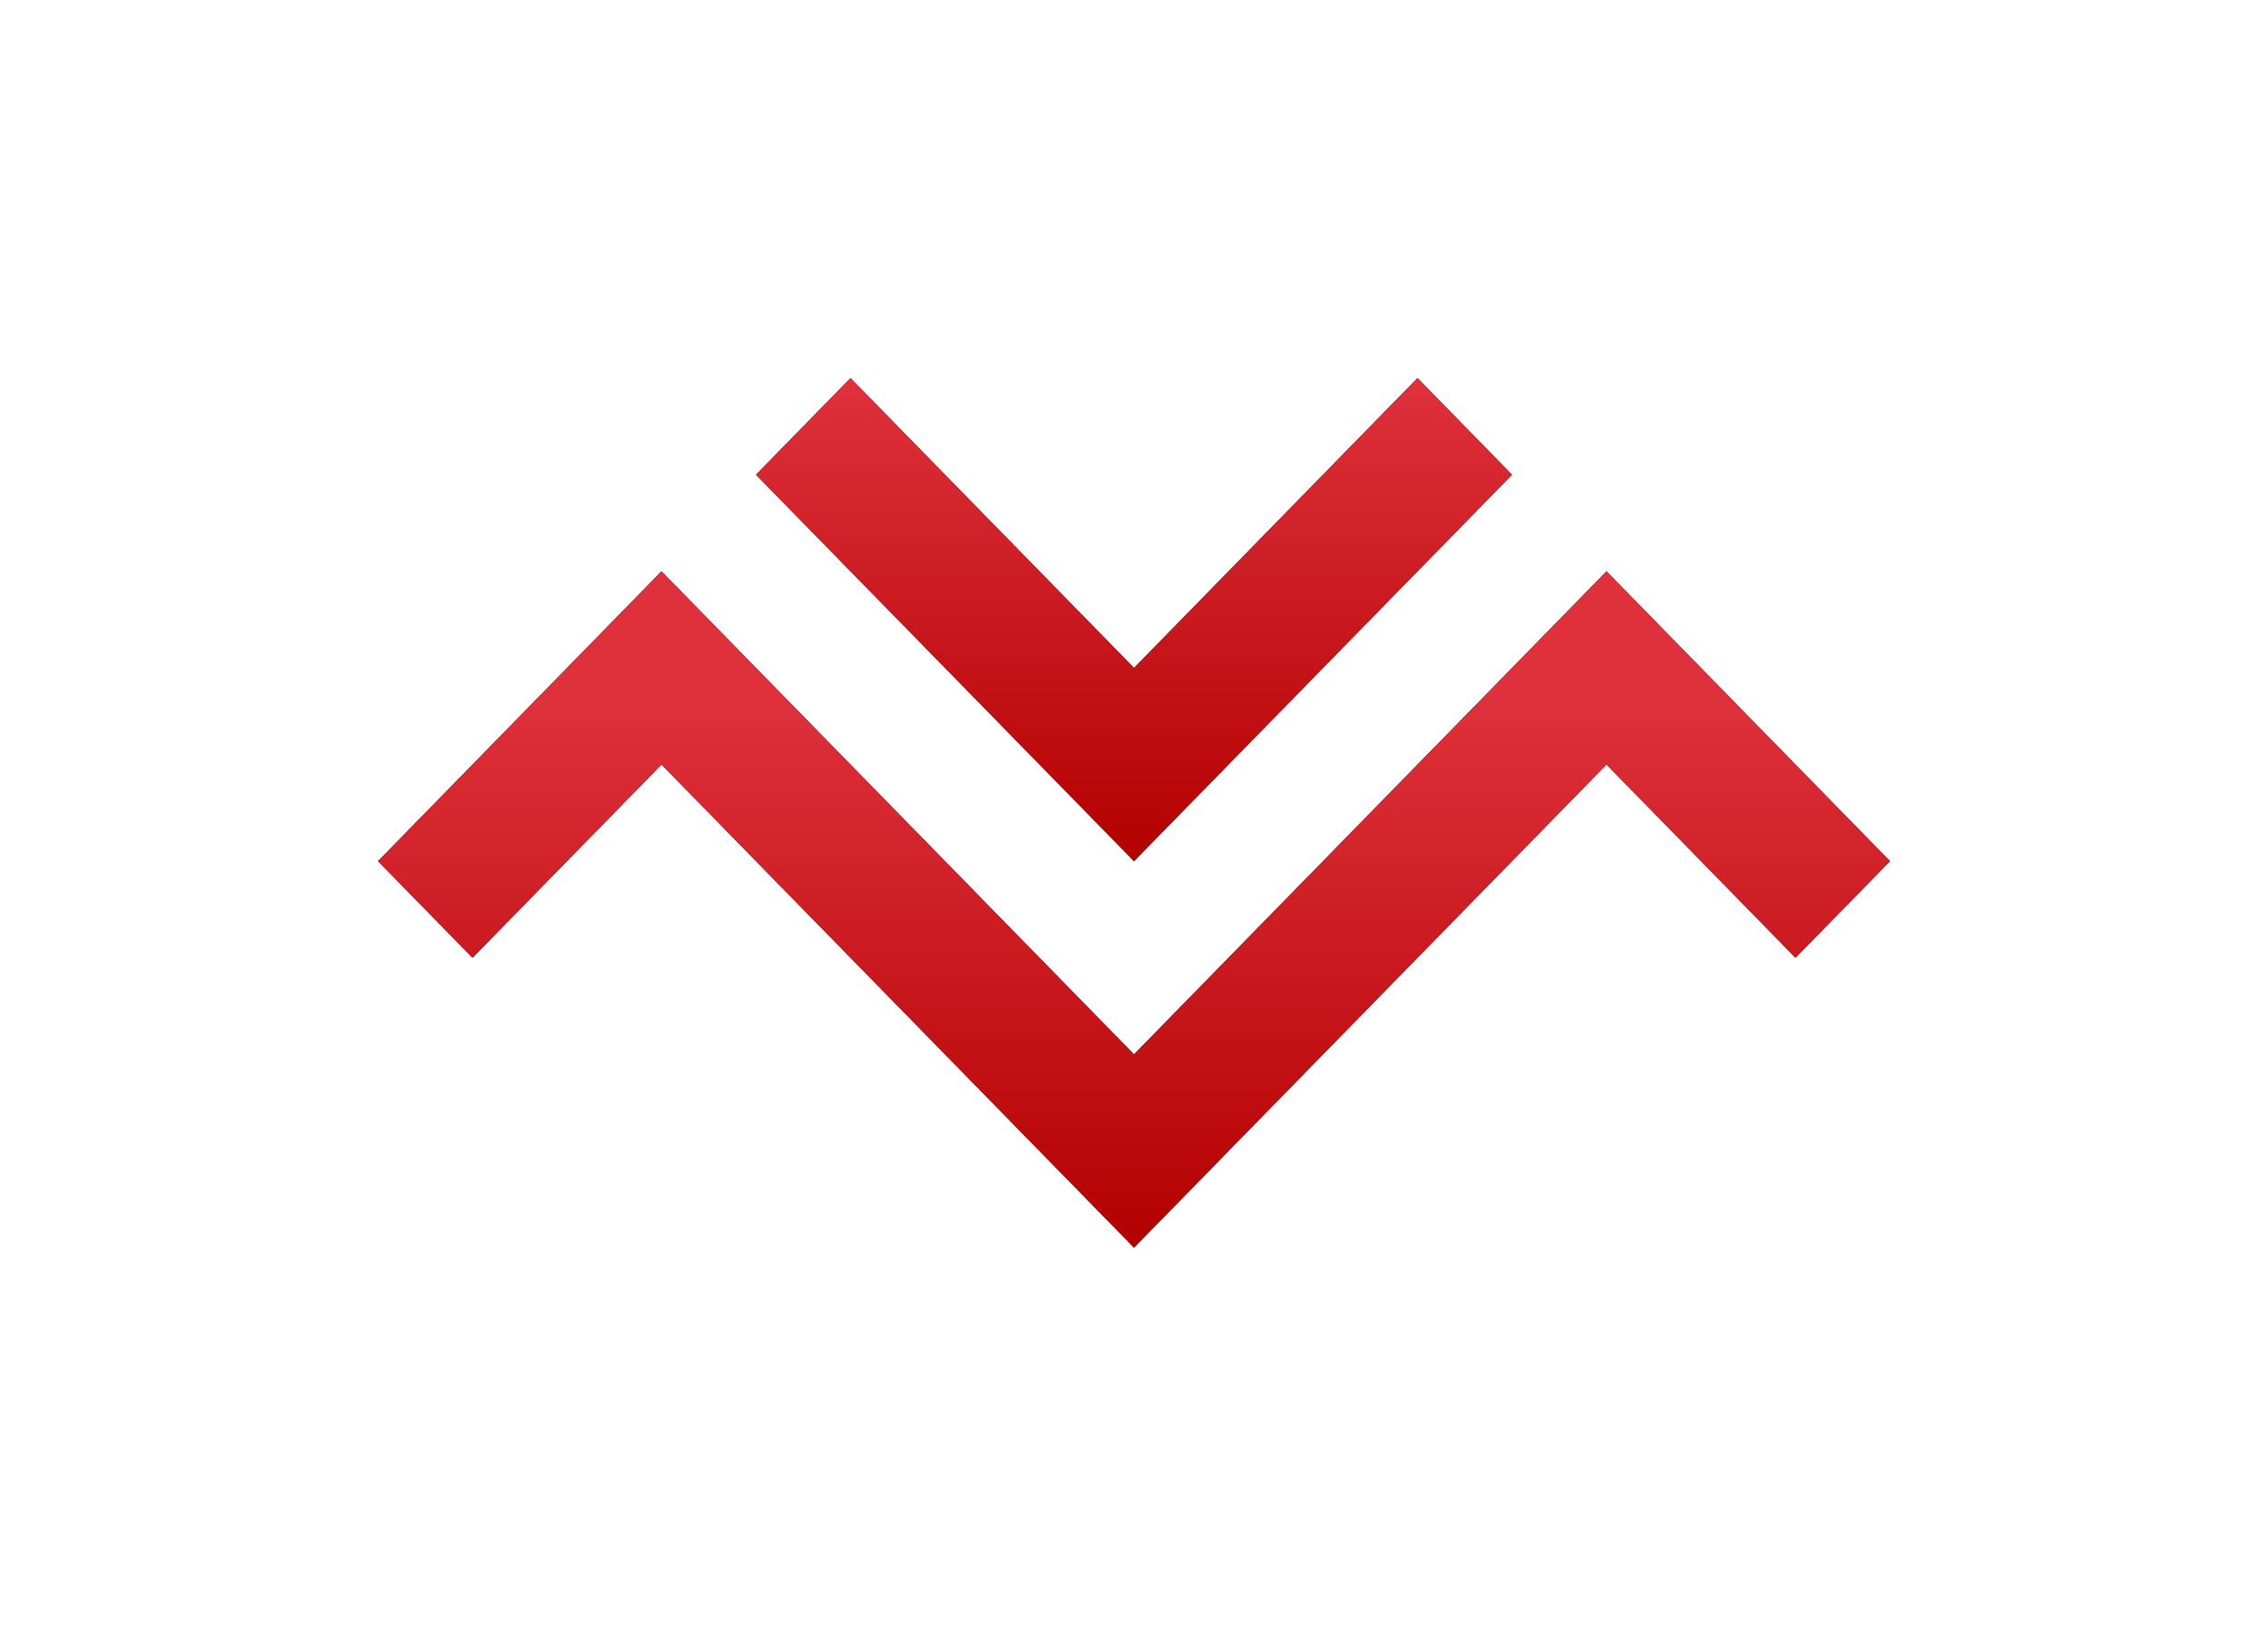 <svg xmlns="http://www.w3.org/2000/svg" xmlns:xlink="http://www.w3.org/1999/xlink" width="60" height="43" viewBox="0 0 60 43">
    <defs>
        <linearGradient id="8tzfhzrwsb" x1="50%" x2="50%" y1="18.814%" y2="100%">
            <stop offset="0%" stop-color="#DF313C"/>
            <stop offset="100%" stop-color="#B30000"/>
        </linearGradient>
        <linearGradient id="ngggmae31d" x1="50%" x2="50%" y1=".501%" y2="100%">
            <stop offset="0%" stop-color="#DF313C"/>
            <stop offset="100%" stop-color="#B30000"/>
        </linearGradient>
        <path id="0quic9ijea" d="M20 17.889L7.5 5.111 0 12.778 2.5 15.333 7.5 10.222 20 23 32.5 10.222 37.5 15.333 40 12.778 32.5 5.111z"/>
        <path id="vncw6lgjuc" d="M27.5 0L20 7.667 12.5 0 10 2.556 20 12.778 30 2.556z"/>
    </defs>
    <g fill="none" fill-rule="evenodd">
        <g>
            <g>
                <g>
                    <path d="M0 0H60V43H0z" transform="translate(-208 -58) translate(198 49) translate(10 9)"/>
                    <g>
                        <g transform="translate(-208 -58) translate(198 49) translate(10 9) translate(10 10)">
                            <use fill="#000" xlink:href="#0quic9ijea"/>
                            <use fill="url(#8tzfhzrwsb)" xlink:href="#0quic9ijea"/>
                        </g>
                        <g transform="translate(-208 -58) translate(198 49) translate(10 9) translate(10 10)">
                            <use fill="#000" xlink:href="#vncw6lgjuc"/>
                            <use fill="url(#ngggmae31d)" xlink:href="#vncw6lgjuc"/>
                        </g>
                    </g>
                </g>
            </g>
        </g>
    </g>
</svg>
